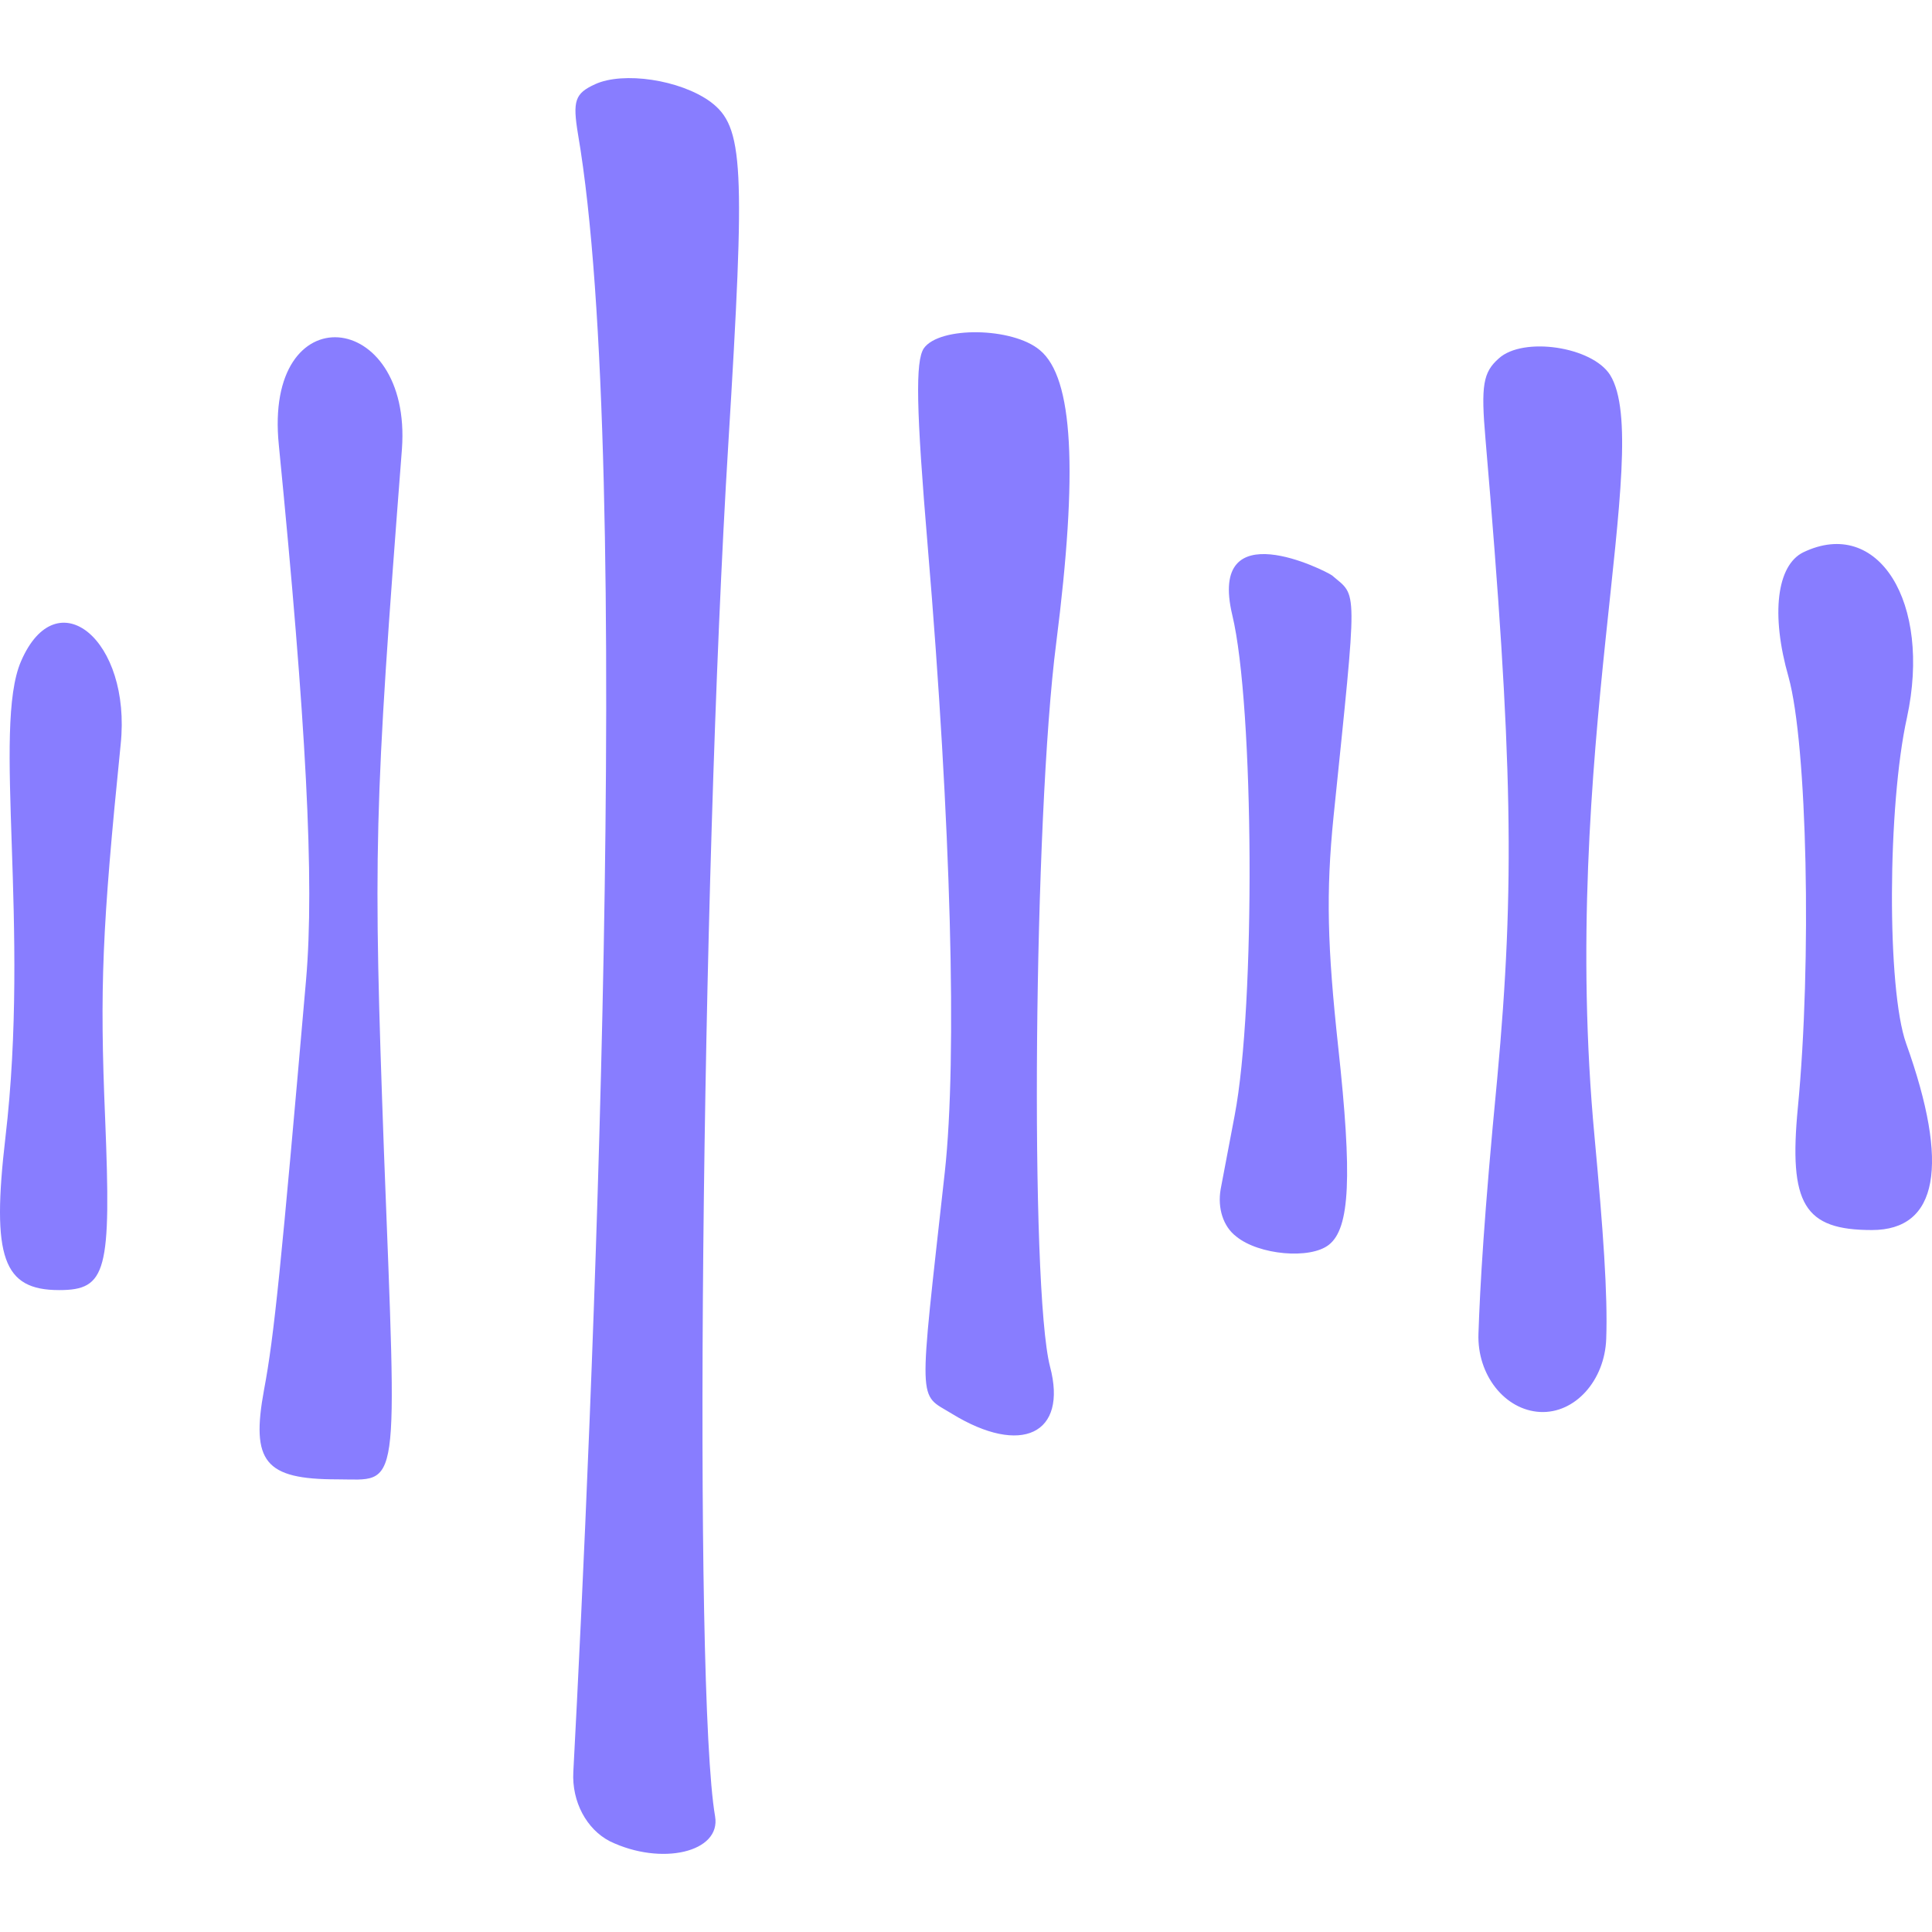 <svg width="24" height="24" viewBox="0 0 24 24" fill="none" xmlns="http://www.w3.org/2000/svg">
<path fill-rule="evenodd" clip-rule="evenodd" d="M7.393 1.046C7.141 1.161 7.112 1.253 7.18 1.666C7.886 5.783 7.344 17.838 7.122 22.012C7.102 22.38 7.286 22.724 7.576 22.873C8.215 23.182 8.96 23.01 8.883 22.563C8.612 20.992 8.709 11.025 9.047 5.52C9.26 2.044 9.241 1.574 8.825 1.264C8.447 0.989 7.741 0.886 7.393 1.046ZM11.476 4.327C11.37 4.487 11.38 5.072 11.525 6.793C11.815 10.245 11.892 13.135 11.737 14.557C11.408 17.528 11.399 17.299 11.825 17.562C12.686 18.09 13.266 17.815 13.044 16.977C12.792 16.003 12.841 10.153 13.121 7.985C13.392 5.852 13.334 4.694 12.918 4.35C12.579 4.063 11.67 4.051 11.476 4.327ZM3.464 5.531C3.802 8.96 3.909 10.945 3.802 12.172C3.493 15.716 3.406 16.599 3.28 17.264C3.115 18.159 3.289 18.377 4.189 18.377C4.973 18.377 4.935 18.629 4.77 14.317C4.635 10.578 4.644 10.096 4.993 5.577C5.119 3.834 3.27 3.639 3.464 5.531ZM18.618 4.453C18.424 4.625 18.395 4.785 18.453 5.451C18.792 9.419 18.821 10.99 18.599 13.399C18.434 15.108 18.386 15.98 18.366 16.565C18.347 17.081 18.695 17.517 19.131 17.54C19.566 17.562 19.934 17.149 19.953 16.633C19.973 16.083 19.915 15.28 19.808 14.122C19.363 9.373 20.553 5.554 20.002 4.659C19.779 4.304 18.918 4.178 18.618 4.453ZM22.401 6.861C22.073 7.022 21.995 7.63 22.218 8.41C22.45 9.247 22.508 11.942 22.334 13.755C22.218 14.959 22.411 15.28 23.253 15.28C24.076 15.28 24.221 14.477 23.679 12.963C23.437 12.287 23.447 10.004 23.689 8.914C23.998 7.481 23.331 6.414 22.401 6.861ZM15.308 7.641C15.579 8.765 15.599 12.493 15.337 13.858L15.163 14.775C15.124 15.005 15.192 15.234 15.357 15.36C15.637 15.59 16.276 15.647 16.508 15.463C16.77 15.257 16.799 14.615 16.624 13.009C16.489 11.759 16.47 11.094 16.566 10.142C16.866 7.217 16.866 7.423 16.547 7.148C16.47 7.091 14.999 6.345 15.308 7.641ZM0.261 8.215C-0.097 9.041 0.377 11.495 0.067 14.133C-0.107 15.624 0.038 16.026 0.735 16.026C1.325 16.026 1.383 15.796 1.306 13.892C1.238 12.264 1.267 11.541 1.499 9.247C1.635 7.951 0.706 7.183 0.261 8.215Z" fill="#887DFF"/>
</svg>
